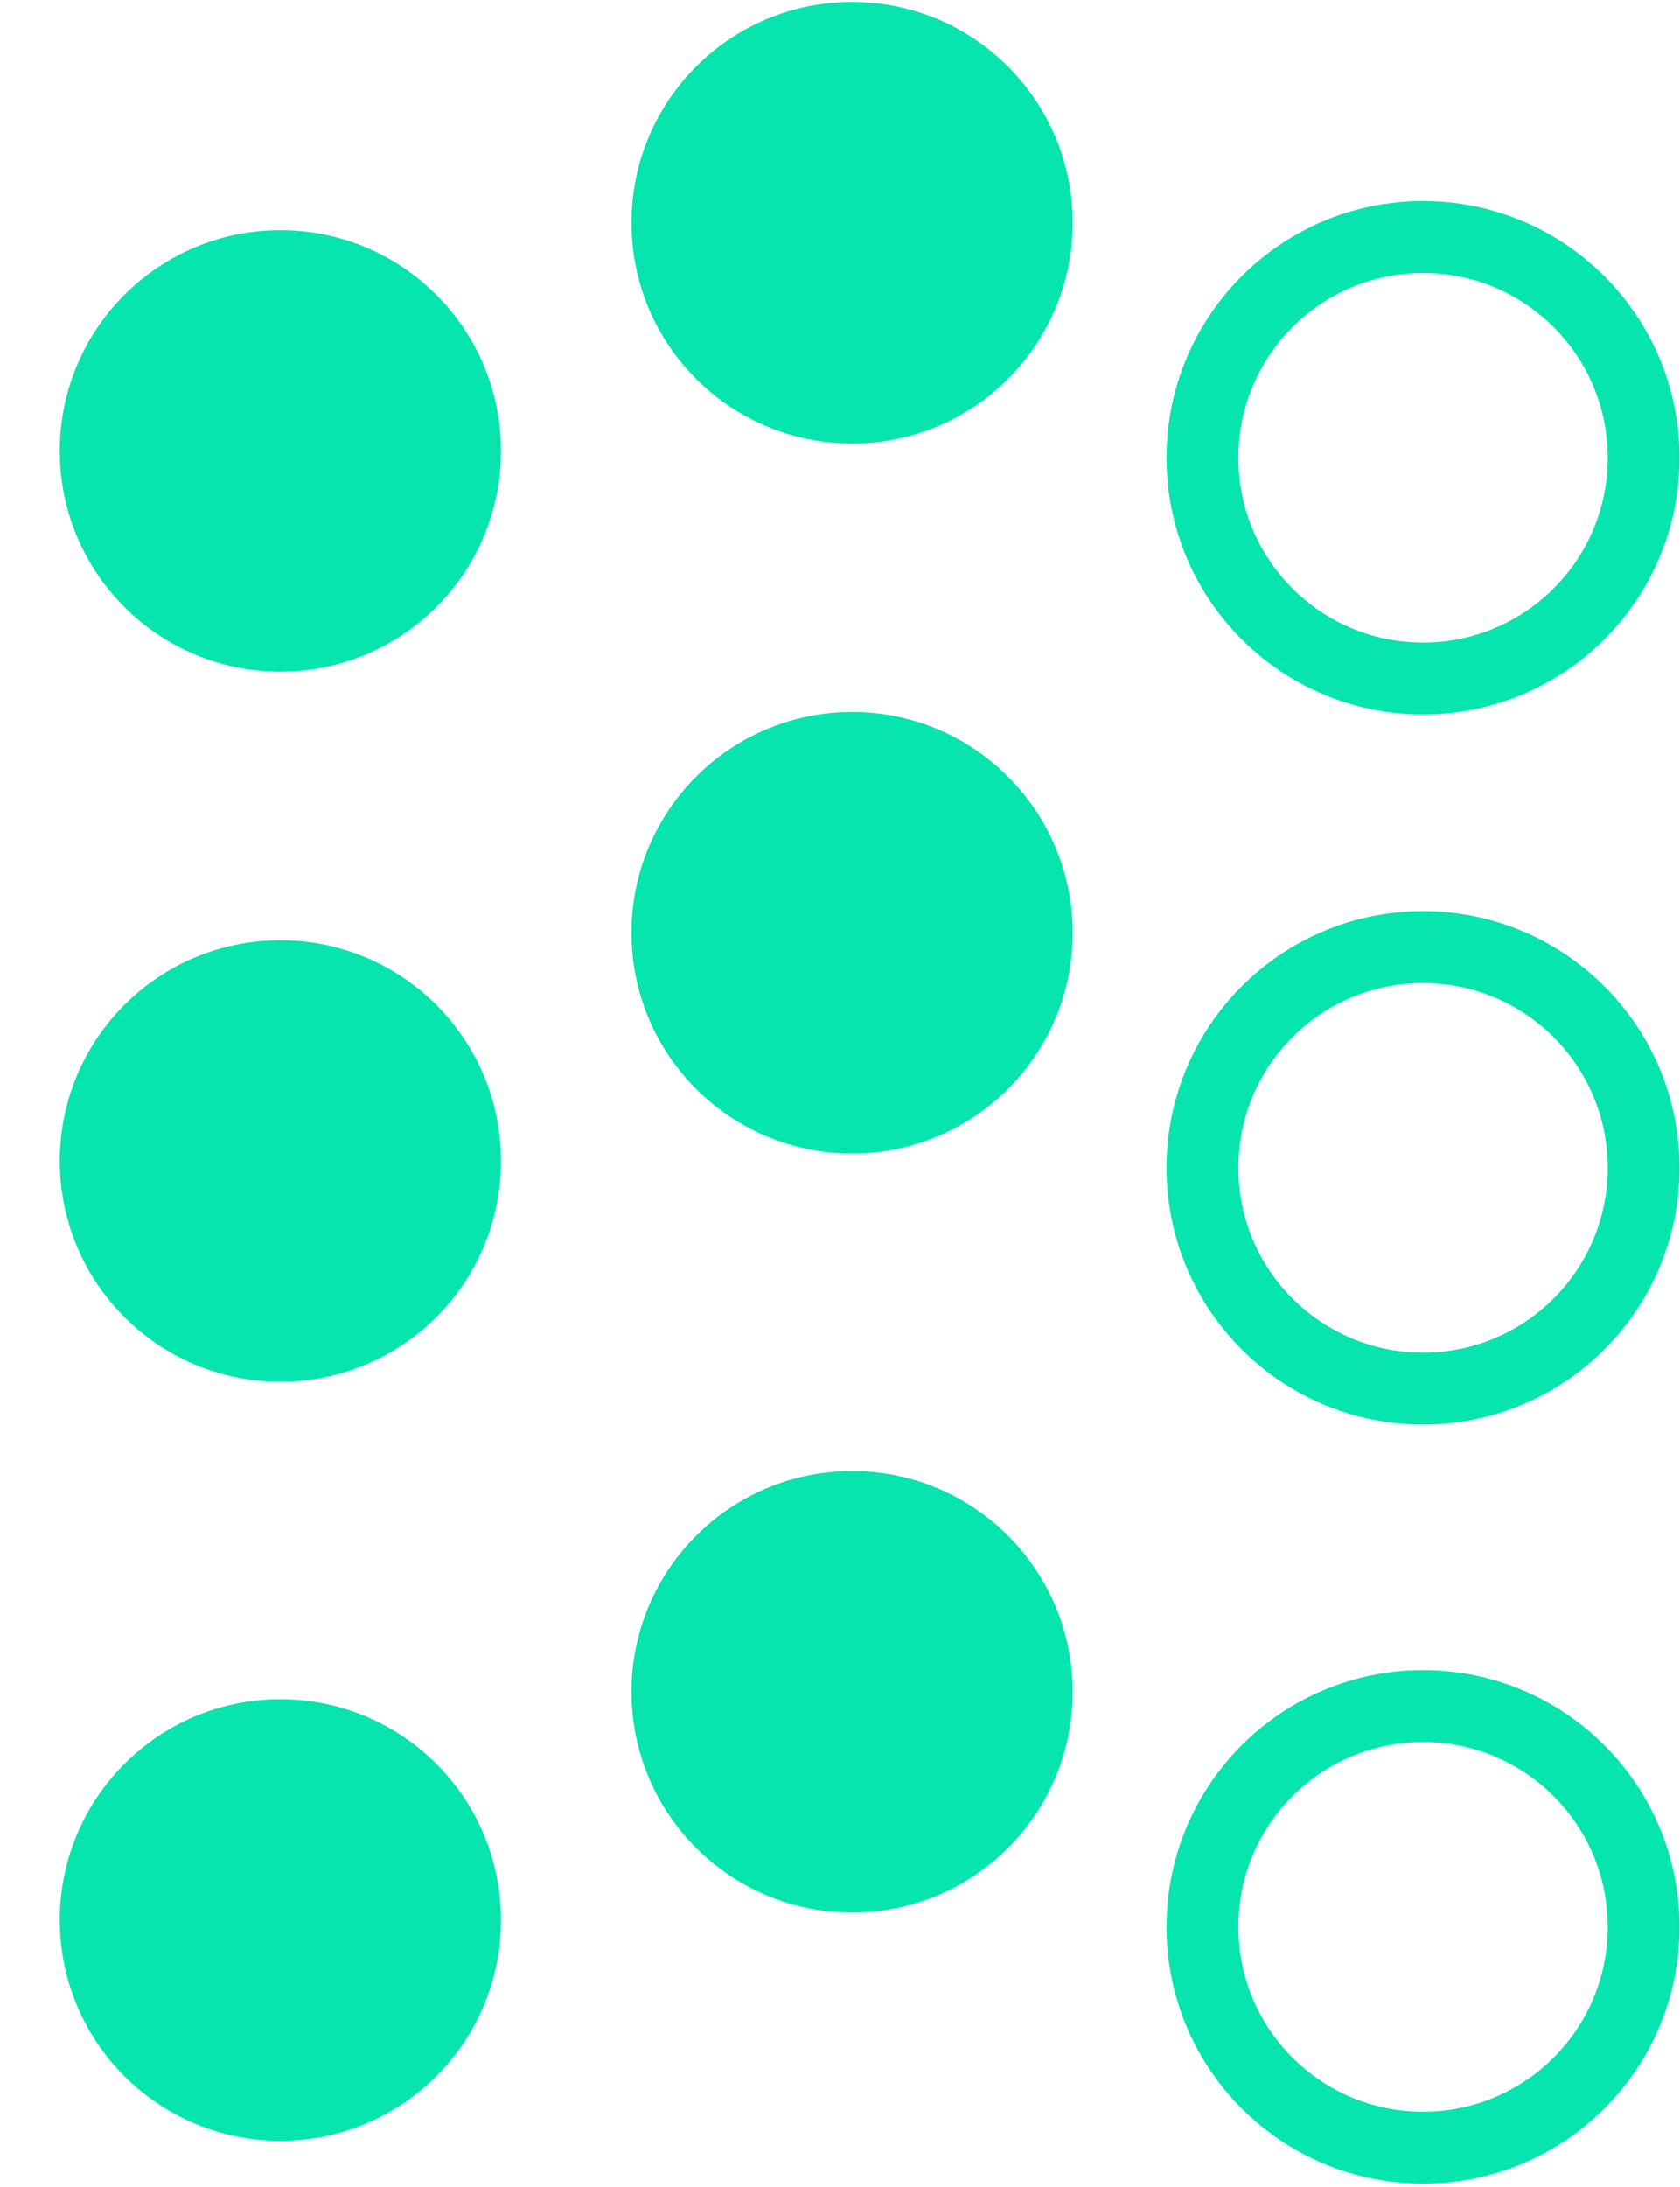 <svg width="206" height="268" viewBox="0 0 206 268" fill="none" xmlns="http://www.w3.org/2000/svg">
<g clip-path="url(#clip0_145_47)">
<g clip-path="url(#clip1_145_47)">
<path d="M174.49 29.04C159.551 29.04 147.44 41.151 147.44 56.09C147.44 71.029 159.551 83.14 174.49 83.14C189.429 83.14 201.54 71.029 201.54 56.09C201.54 41.151 189.429 29.04 174.49 29.04Z" stroke="#06E5AE" stroke-width="8.81" stroke-miterlimit="10"/>
<path d="M104.48 0.24C89.541 0.24 77.43 12.351 77.43 27.29C77.43 42.229 89.541 54.34 104.48 54.34C119.419 54.34 131.53 42.229 131.53 27.29C131.53 12.351 119.419 0.24 104.48 0.24Z" fill="#06E5AE"/>
<path d="M34.38 28.2C19.441 28.2 7.33 40.311 7.33 55.25C7.33 70.189 19.441 82.3 34.38 82.3C49.319 82.3 61.43 70.189 61.43 55.25C61.43 40.311 49.319 28.2 34.38 28.2Z" fill="#06E5AE"/>
</g>
<g clip-path="url(#clip2_145_47)">
<path d="M174.49 116.04C159.551 116.04 147.44 128.151 147.44 143.09C147.44 158.029 159.551 170.14 174.49 170.14C189.429 170.14 201.54 158.029 201.54 143.09C201.54 128.151 189.429 116.04 174.49 116.04Z" stroke="#06E5AE" stroke-width="8.81" stroke-miterlimit="10"/>
<path d="M104.48 87.24C89.541 87.24 77.43 99.351 77.43 114.29C77.43 129.229 89.541 141.34 104.48 141.34C119.419 141.34 131.53 129.229 131.53 114.29C131.53 99.351 119.419 87.24 104.48 87.24Z" fill="#06E5AE"/>
<path d="M34.38 115.2C19.441 115.2 7.33 127.311 7.33 142.25C7.33 157.189 19.441 169.3 34.38 169.3C49.319 169.3 61.43 157.189 61.43 142.25C61.43 127.311 49.319 115.2 34.38 115.2Z" fill="#06E5AE"/>
</g>
<g clip-path="url(#clip3_145_47)">
<path d="M174.49 209.04C159.551 209.04 147.44 221.151 147.44 236.09C147.44 251.029 159.551 263.14 174.49 263.14C189.429 263.14 201.54 251.029 201.54 236.09C201.54 221.151 189.429 209.04 174.49 209.04Z" stroke="#06E5AE" stroke-width="8.81" stroke-miterlimit="10"/>
<path d="M104.48 180.24C89.541 180.24 77.43 192.351 77.43 207.29C77.43 222.229 89.541 234.34 104.48 234.34C119.419 234.34 131.53 222.229 131.53 207.29C131.53 192.351 119.419 180.24 104.48 180.24Z" fill="#06E5AE"/>
<path d="M34.38 208.2C19.441 208.2 7.33 220.311 7.33 235.25C7.33 250.189 19.441 262.3 34.38 262.3C49.319 262.3 61.43 250.189 61.43 235.25C61.43 220.311 49.319 208.2 34.38 208.2Z" fill="#06E5AE"/>
</g>
</g>
<defs>
<clipPath id="clip0_145_47">
<rect width="206" height="268" fill="white"/>
</clipPath>
<clipPath id="clip1_145_47">
<rect width="413.94" height="92.54" fill="white" transform="translate(205.94 87.54) rotate(-180)"/>
</clipPath>
<clipPath id="clip2_145_47">
<rect width="413.94" height="92.54" fill="white" transform="translate(205.94 174.54) rotate(-180)"/>
</clipPath>
<clipPath id="clip3_145_47">
<rect width="413.94" height="92.54" fill="white" transform="translate(205.94 267.54) rotate(-180)"/>
</clipPath>
</defs>
</svg>
